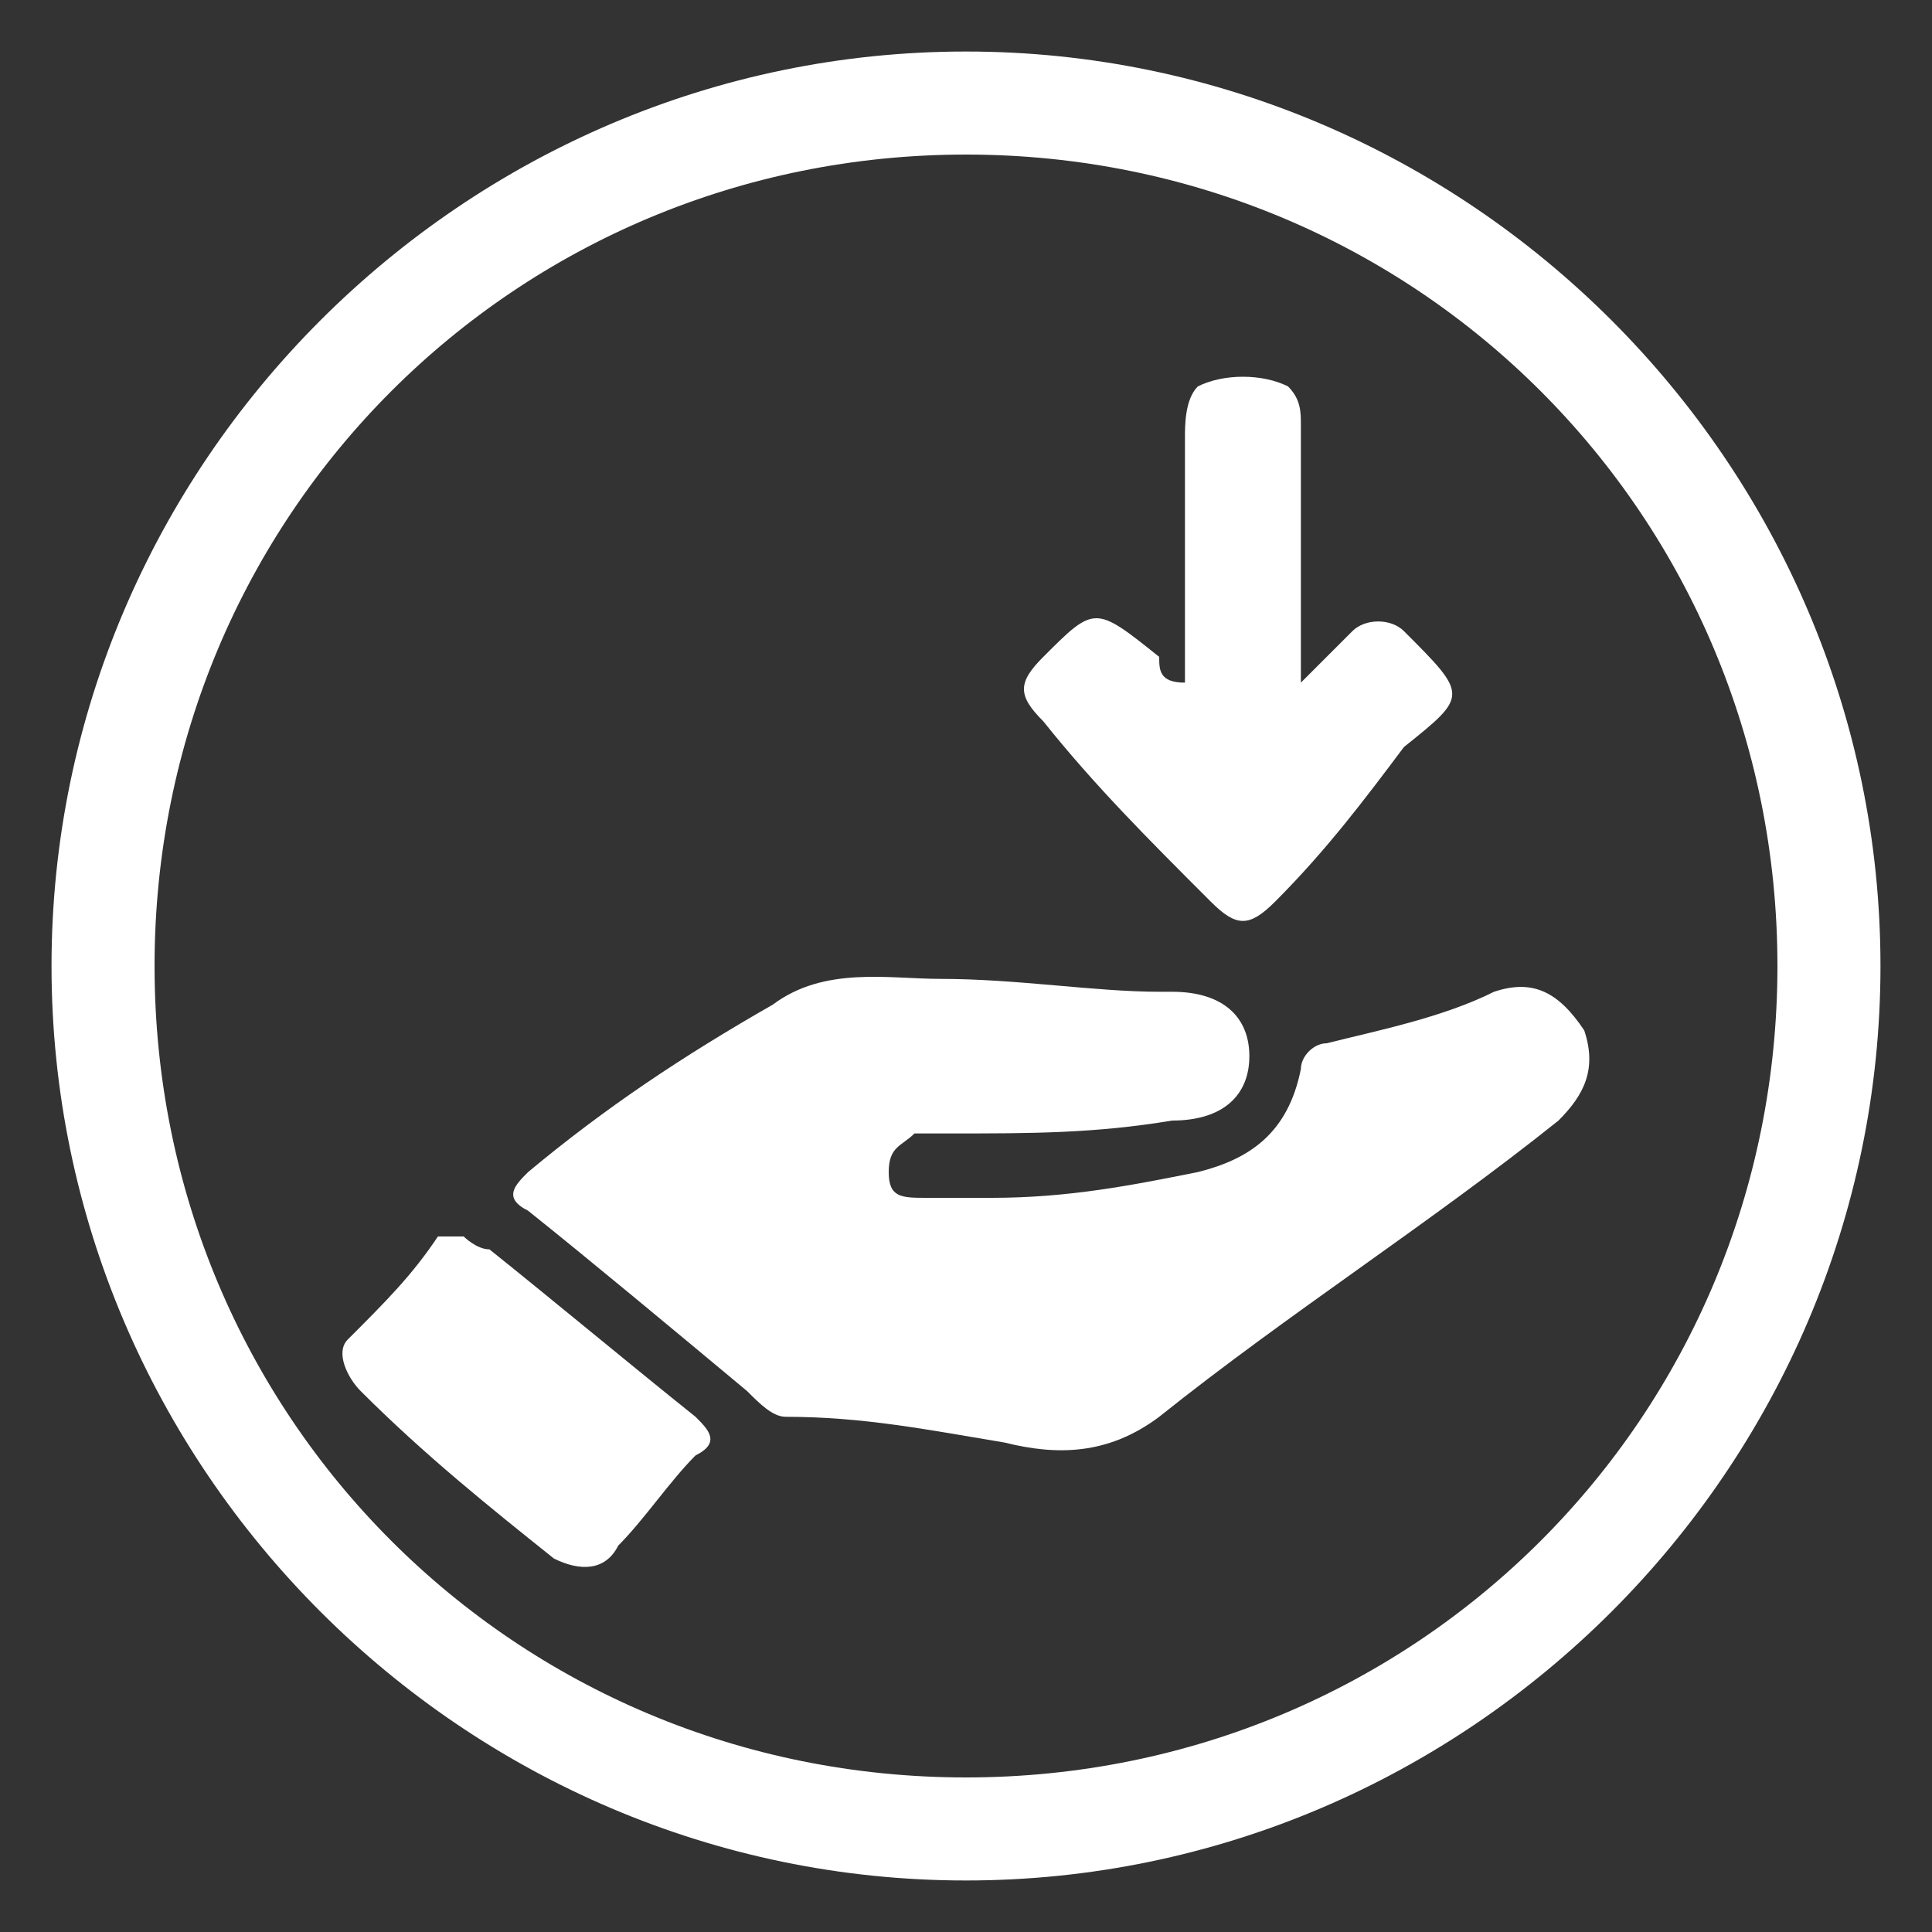 <?xml version="1.0" encoding="utf-8"?>
<!-- Generator: Adobe Illustrator 24.3.0, SVG Export Plug-In . SVG Version: 6.00 Build 0)  -->
<svg version="1.1" xmlns="http://www.w3.org/2000/svg" xmlns:xlink="http://www.w3.org/1999/xlink" x="0px" y="0px"
	 viewBox="0 0 15 15" style="enable-background:new 0 0 15 15;" xml:space="preserve">
<rect x="0" y="0" width="15" height="15" fill="#333333" stroke="none"/>
<style type="text/css">
	.st0{display:none;}
	.st1{display:inline;}
	.st2{fill:#FFFFFF;}
</style>
<g id="Layer_1" class="st0">
	<g class="st1">
		<path d="M8,9.3C8,9.3,7.9,9.3,8,9.3C7.8,9.5,7.6,9.6,7.4,9.7c0,0-0.1,0-0.1,0C7.1,9.4,6.8,9.2,6.6,8.9c0,0,0-0.1,0-0.1
			c0.1-0.2,0.2-0.3,0.3-0.5c0,0,0-0.1,0-0.1C6.8,8.1,6.8,7.9,6.7,7.7c0,0,0-0.1-0.1-0.1c-0.2,0-0.4-0.1-0.6-0.1C6,7.5,6,7.5,6,7.5
			c0-0.3,0-0.7,0-1c0-0.1,0-0.1,0.1-0.1c0.2,0,0.4-0.1,0.6-0.1c0.1,0,0.1,0,0.1-0.1c0-0.2,0.1-0.3,0.2-0.5c0,0,0-0.1,0-0.1
			C6.8,5.3,6.7,5.2,6.6,5c0,0,0-0.1,0-0.1c0.2-0.3,0.5-0.5,0.7-0.8c0,0,0.1,0,0.1,0c0.2,0.1,0.3,0.2,0.5,0.3c0,0,0.1,0,0.1,0
			c0.2-0.1,0.4-0.2,0.6-0.2c0.1,0,0.1,0,0.1-0.1c0-0.2,0.1-0.4,0.1-0.6c0-0.1,0-0.1,0.1-0.1c0.3,0,0.7,0,1,0c0.1,0,0.1,0,0.1,0.1
			c0,0.2,0.1,0.4,0.1,0.6c0,0,0,0.1,0.1,0.1c0.2,0.1,0.4,0.1,0.5,0.2c0,0,0.1,0,0.1,0c0.2-0.1,0.3-0.2,0.5-0.3c0,0,0.1,0,0.1,0
			c0.2,0.2,0.5,0.5,0.7,0.7c0.1,0.1,0.1,0.1,0,0.1c-0.1,0.2-0.2,0.3-0.3,0.5c0,0,0,0.1,0,0.1C11.9,5.8,12,5.9,12,6.1
			c0,0,0,0.1,0.1,0.1c0.2,0,0.4,0.1,0.6,0.1c0.1,0,0.1,0,0.1,0.1c0,0.3,0,0.7,0,1c0,0.1,0,0.1-0.1,0.1c-0.2,0-0.4,0.1-0.6,0.1
			c0,0-0.1,0-0.1,0.1c-0.1,0.2-0.1,0.4-0.2,0.5c0,0,0,0.1,0,0.1c0.1,0.2,0.2,0.3,0.3,0.5c0,0,0,0.1,0,0.1c-0.2,0.2-0.5,0.5-0.7,0.7
			c0,0-0.1,0-0.1,0c-0.2-0.1-0.3-0.2-0.5-0.3c0,0-0.1,0-0.1,0c-0.2,0.1-0.3,0.2-0.5,0.2c-0.1,0-0.1,0-0.1,0.1c0,0.2-0.1,0.4-0.1,0.6
			c0,0.1,0,0.1-0.1,0.1c-0.3,0-0.7,0-1,0c-0.1,0-0.1,0-0.1-0.1c0-0.2-0.1-0.4-0.1-0.6c0,0,0-0.1-0.1-0.1C8.4,9.5,8.2,9.5,8,9.3
			C8,9.3,8,9.3,8,9.3z M11.3,6.9c0-1-0.8-1.9-1.9-1.9C8.3,5,7.5,5.9,7.5,6.9c0,1.1,0.8,1.9,1.9,1.9C10.4,8.8,11.3,8,11.3,6.9z"/>
		<path d="M3.1,6.7C3.1,6.7,3.1,6.7,3.1,6.7c0.1,0.1,0.2,0.1,0.3,0.2c0,0,0.1,0,0.1,0c0.1-0.1,0.2-0.1,0.3-0.1c0,0,0.1,0,0.1-0.1
			c0-0.1,0-0.2,0-0.3c0-0.1,0-0.1,0.1-0.1c0.2,0,0.3,0,0.5,0c0.1,0,0.1,0,0.1,0.1c0,0.1,0,0.2,0.1,0.3c0,0,0,0.1,0.1,0.1
			c0.1,0,0.2,0.1,0.3,0.1c0,0,0.1,0,0.1,0c0.1-0.1,0.2-0.1,0.2-0.2c0,0,0.1,0,0.1,0C5.4,6.8,5.6,7,5.7,7.1c0,0,0,0.1,0,0.1
			C5.6,7.2,5.6,7.3,5.5,7.4c0,0,0,0.1,0,0.1c0,0.1,0.1,0.1,0.1,0.2c0,0,0,0.1,0.1,0.1c0.1,0,0.2,0,0.3,0c0,0,0.1,0,0.1,0.1
			c0,0.2,0,0.4,0,0.5c0,0,0,0.1-0.1,0.1c-0.1,0-0.2,0-0.3,0.1c0,0-0.1,0-0.1,0.1c0,0.1-0.1,0.2-0.1,0.2c0,0,0,0.1,0,0.1
			c0.1,0.1,0.1,0.1,0.2,0.2c0,0,0,0.1,0,0.1C5.6,9.5,5.4,9.6,5.3,9.7c0,0,0,0-0.1,0C5.1,9.7,5.1,9.6,5,9.6c0,0-0.1,0-0.1,0
			c-0.1,0-0.2,0.1-0.3,0.1c0,0-0.1,0-0.1,0.1c0,0.1,0,0.2,0,0.3c0,0,0,0.1-0.1,0.1c-0.2,0-0.3,0-0.5,0c-0.1,0-0.1,0-0.1-0.1
			c0-0.1,0-0.2-0.1-0.3c0,0,0-0.1-0.1-0.1c-0.1,0-0.2-0.1-0.3-0.1c0,0-0.1,0-0.1,0C3.3,9.6,3.2,9.7,3.1,9.7c0,0-0.1,0-0.1,0
			C2.9,9.6,2.8,9.5,2.6,9.3c0,0,0-0.1,0-0.1C2.7,9.2,2.7,9.1,2.8,9c0,0,0-0.1,0-0.1c0-0.1-0.1-0.1-0.1-0.2c0-0.1,0-0.1-0.1-0.1
			c-0.1,0-0.2,0-0.3,0c0,0-0.1,0-0.1-0.1c0-0.2,0-0.4,0-0.5c0,0,0-0.1,0.1-0.1c0.1,0,0.2,0,0.3-0.1c0,0,0.1,0,0.1-0.1
			c0-0.1,0.1-0.2,0.1-0.2c0,0,0-0.1,0-0.1C2.7,7.3,2.7,7.3,2.6,7.2c0,0,0-0.1,0-0.1C2.8,7,2.9,6.8,3.1,6.7C3,6.7,3,6.7,3.1,6.7z
			 M3.1,8.2c0,0.6,0.5,1,1,1c0.6,0,1.1-0.5,1-1.1c0-0.6-0.5-1-1.1-1C3.6,7.2,3.1,7.6,3.1,8.2z"/>
		<path d="M8.2,14.5c-0.3,0-0.7,0-1,0c-2.6,0-5-1.9-6-4.2C0.2,8.2,0.4,5.7,1.6,3.7s3.5-3.2,5.8-3.3s4.6,1.1,5.9,3
			c0.3-0.1,0.5-0.2,0.8-0.3c0,0.9-0.1,1.7-0.2,2.6c-0.7-0.5-1.4-1-2.1-1.4C12,4.1,12.3,4,12.5,3.8c-1.3-1.8-3.7-2.7-5.8-2.4
			s-4.1,1.9-4.9,4S1.5,10,3,11.6s3.9,2.4,6,1.8C11.2,13,13,11.2,13.5,9c0-0.2,0.1-0.4,0.2-0.5s0.3-0.3,0.5-0.2
			c0.3,0.1,0.3,0.5,0.2,0.7c-0.6,2.8-3.1,5-5.9,5.4C8.4,14.5,8.3,14.5,8.2,14.5C8.2,14.5,8.2,14.5,8.2,14.5"/>
	</g>
</g>
<g id="Layer_2">
	<g>
		<path class="st2" d="M7.7,9.3c0.6,0,1.1-0.1,1.6-0.2c0.4-0.1,0.7-0.3,0.8-0.8c0-0.1,0.1-0.2,0.2-0.2c0.4-0.1,0.9-0.2,1.3-0.4
			c0.3-0.1,0.5,0,0.7,0.3c0.1,0.3,0,0.5-0.2,0.7C11.1,9.5,10,10.2,9,11c-0.4,0.3-0.8,0.3-1.2,0.2c-0.6-0.1-1.1-0.2-1.7-0.2
			c-0.1,0-0.2-0.1-0.3-0.2c-0.6-0.5-1.2-1-1.7-1.4c-0.2-0.1-0.1-0.2,0-0.3C4.7,8.6,5.3,8.2,6,7.8c0.4-0.3,0.9-0.2,1.3-0.2
			c0.6,0,1.2,0.1,1.7,0.1c0,0,0,0,0.1,0c0.4,0,0.6,0.2,0.6,0.5c0,0.3-0.2,0.5-0.6,0.5C8.5,8.8,8,8.8,7.4,8.8c-0.1,0-0.2,0-0.3,0
			C7,8.9,6.9,8.9,6.9,9.1c0,0.2,0.1,0.2,0.3,0.2C7.3,9.3,7.5,9.3,7.7,9.3z"/>
		<path class="st2" d="M9.2,5.3c0-0.6,0-1.3,0-1.9c0-0.1,0-0.3,0.1-0.4C9.5,2.9,9.8,2.9,10,3c0.1,0.1,0.1,0.2,0.1,0.3
			c0,0.6,0,1.1,0,1.7c0,0.1,0,0.2,0,0.3c0.1-0.1,0.3-0.3,0.4-0.4c0.1-0.1,0.3-0.1,0.4,0c0.5,0.5,0.5,0.5,0,0.9
			C10.6,6.2,10.3,6.6,9.9,7C9.7,7.2,9.6,7.2,9.4,7C8.9,6.5,8.5,6.1,8.1,5.6c-0.2-0.2-0.2-0.3,0-0.5c0.4-0.4,0.4-0.4,0.9,0
			C9,5.2,9,5.3,9.2,5.3z"/>
		<path class="st2" d="M3.6,9.6c0,0,0.1,0.1,0.2,0.1c0.5,0.4,1.1,0.9,1.6,1.3c0.1,0.1,0.2,0.2,0,0.3C5.2,11.5,5,11.8,4.8,12
			c-0.1,0.2-0.3,0.2-0.5,0.1c-0.5-0.4-1-0.8-1.5-1.3c-0.1-0.1-0.2-0.3-0.1-0.4C3,10.1,3.2,9.9,3.4,9.6C3.5,9.6,3.5,9.6,3.6,9.6z"/>
	</g>
	<g>
		<path class="st2" d="M7.5,14.6c-3.9,0-7.1-3.2-7.1-7.1c0-3.9,3.2-7.1,7.1-7.1c3.9,0,7.1,3.2,7.1,7.1C14.6,11.4,11.4,14.6,7.5,14.6
			z M7.5,1.2C4,1.2,1.2,4,1.2,7.5c0,3.5,2.8,6.3,6.3,6.3c3.5,0,6.3-2.8,6.3-6.3C13.8,4,11,1.2,7.5,1.2z"/>
	</g>
</g>
</svg>
